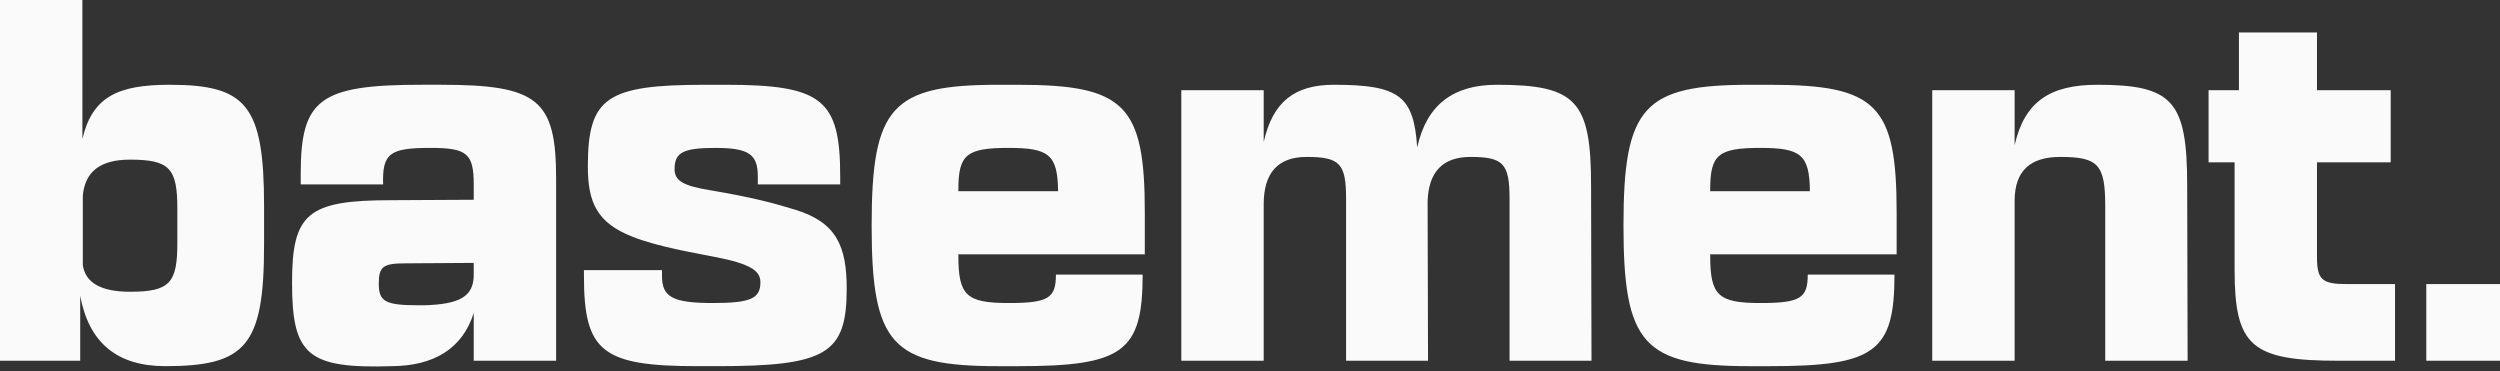<svg xmlns="http://www.w3.org/2000/svg" fill="none" viewBox="0 0 256 38"><rect x="0" y="0" width="256" height="38" fill="#333333" stroke="none"/><path fill="#fafafa" d="M8.48 20.04c.223-2.493 1.821-3.694 4.84-3.694 4.085 0 4.84.924 4.84 5.034v3.51c0 4.063-.755 4.986-4.84 4.986-2.975 0-4.573-.923-4.84-2.724V20.04ZM0 0v36.941h8.214v-6.65c.888 4.803 3.774 7.204 8.703 7.204 8.258 0 10.123-2.078 10.123-12.421v-3.971c0-10.344-1.82-12.422-9.68-12.422-5.327 0-7.903 1.247-8.924 5.541V0H0ZM38.786 29.045c0-1.755.444-2.078 2.753-2.078l6.971-.046v1.2c0 2.217-1.376 3.048-5.15 3.14h-.444c-3.463 0-4.13-.37-4.13-2.216ZM45.18 8.68h-2.042c-10.39 0-12.344 1.477-12.344 9.097v1.108h8.436c-.088-3.186.667-3.74 4.84-3.74 3.73 0 4.44.554 4.44 3.74v1.57l-8.436.046c-8.57 0-10.168 1.34-10.168 8.45 0 7.435 1.599 8.82 10.301 8.543 4.174-.046 7.149-1.755 8.303-5.449v4.895h8.436V18.285c0-8.08-1.864-9.604-11.766-9.604ZM67.788 28.26v-.6h-7.992v.6c0 7.757 1.865 9.235 11.633 9.235h2.043c11.189 0 13.23-1.293 13.23-7.942 0-4.295-1.02-6.788-5.283-8.081-2.264-.693-4.307-1.247-8.658-1.986-2.886-.462-3.685-1.016-3.685-2.17 0-1.709.888-2.17 4.174-2.17 3.418 0 4.35.646 4.35 2.909v.83h8.437v-.83c0-7.897-1.865-9.374-11.766-9.374h-2.043c-10.123 0-12.032 1.293-12.032 8.358 0 3.694.932 5.772 4.573 7.203 2.664 1.062 6.704 1.709 8.258 2.032 3.908.739 4.84 1.478 4.84 2.632 0 1.663-1.021 2.124-4.84 2.124-4.129 0-5.239-.6-5.239-2.77ZM98.136 19.578v-.138c0-3.602.8-4.295 5.151-4.295 4.129 0 5.017.693 5.061 4.433H98.136Zm18.87 8.543h-8.88c0 2.401-.754 2.91-4.839 2.91-4.352 0-5.15-.786-5.15-4.85v-.138h19.091V21.75c0-10.99-2.042-13.068-12.964-13.068h-2.043c-10.922 0-12.965 2.262-12.965 14.407 0 12.144 2.043 14.407 12.965 14.407h2.043c10.744 0 12.742-1.478 12.742-9.374ZM120.966 9.235V36.94h8.436V20.918c0-3.233 1.466-4.849 4.396-4.849 3.419 0 4.041.693 4.041 4.294v16.578h8.391l-.044-16.3c.089-3.048 1.554-4.572 4.396-4.572 3.374 0 3.996.693 3.996 4.294v16.578h8.391l-.044-17.917c0-8.68-1.51-10.343-9.635-10.343-4.484 0-7.193 2.032-8.17 6.418-.355-5.264-1.82-6.418-8.525-6.418-3.996 0-6.26 1.708-7.193 5.864v-5.31h-8.436ZM175.124 19.578v-.138c0-3.602.799-4.295 5.15-4.295 4.129 0 5.017.693 5.062 4.433h-10.212Zm18.87 8.543h-8.88c0 2.401-.755 2.91-4.84 2.91-4.351 0-5.15-.786-5.15-4.85v-.138h19.092V21.75c0-10.99-2.042-13.068-12.965-13.068h-2.042c-10.923 0-12.965 2.262-12.965 14.407 0 12.144 2.042 14.407 12.965 14.407h2.042c10.745 0 12.743-1.478 12.743-9.374ZM197.861 9.235V36.94h8.436V20.456c.044-2.956 1.598-4.387 4.662-4.387 3.907 0 4.617.785 4.617 5.033v15.839h8.437l-.045-17.917c0-8.68-1.465-10.343-9.191-10.343-4.839 0-7.459 1.708-8.48 6.187V9.235h-8.436ZM245.251 29.091h-4.929c-2.575 0-3.064-.462-3.064-2.817v-9.65h7.549V9.234h-7.549v-5.91h-7.992v5.91h-3.108v7.388h2.664v10.99c0 7.85 1.732 9.328 10.656 9.328h5.773v-7.85ZM256 29.091h-7.548v7.85H256v-7.85Z"/></svg>